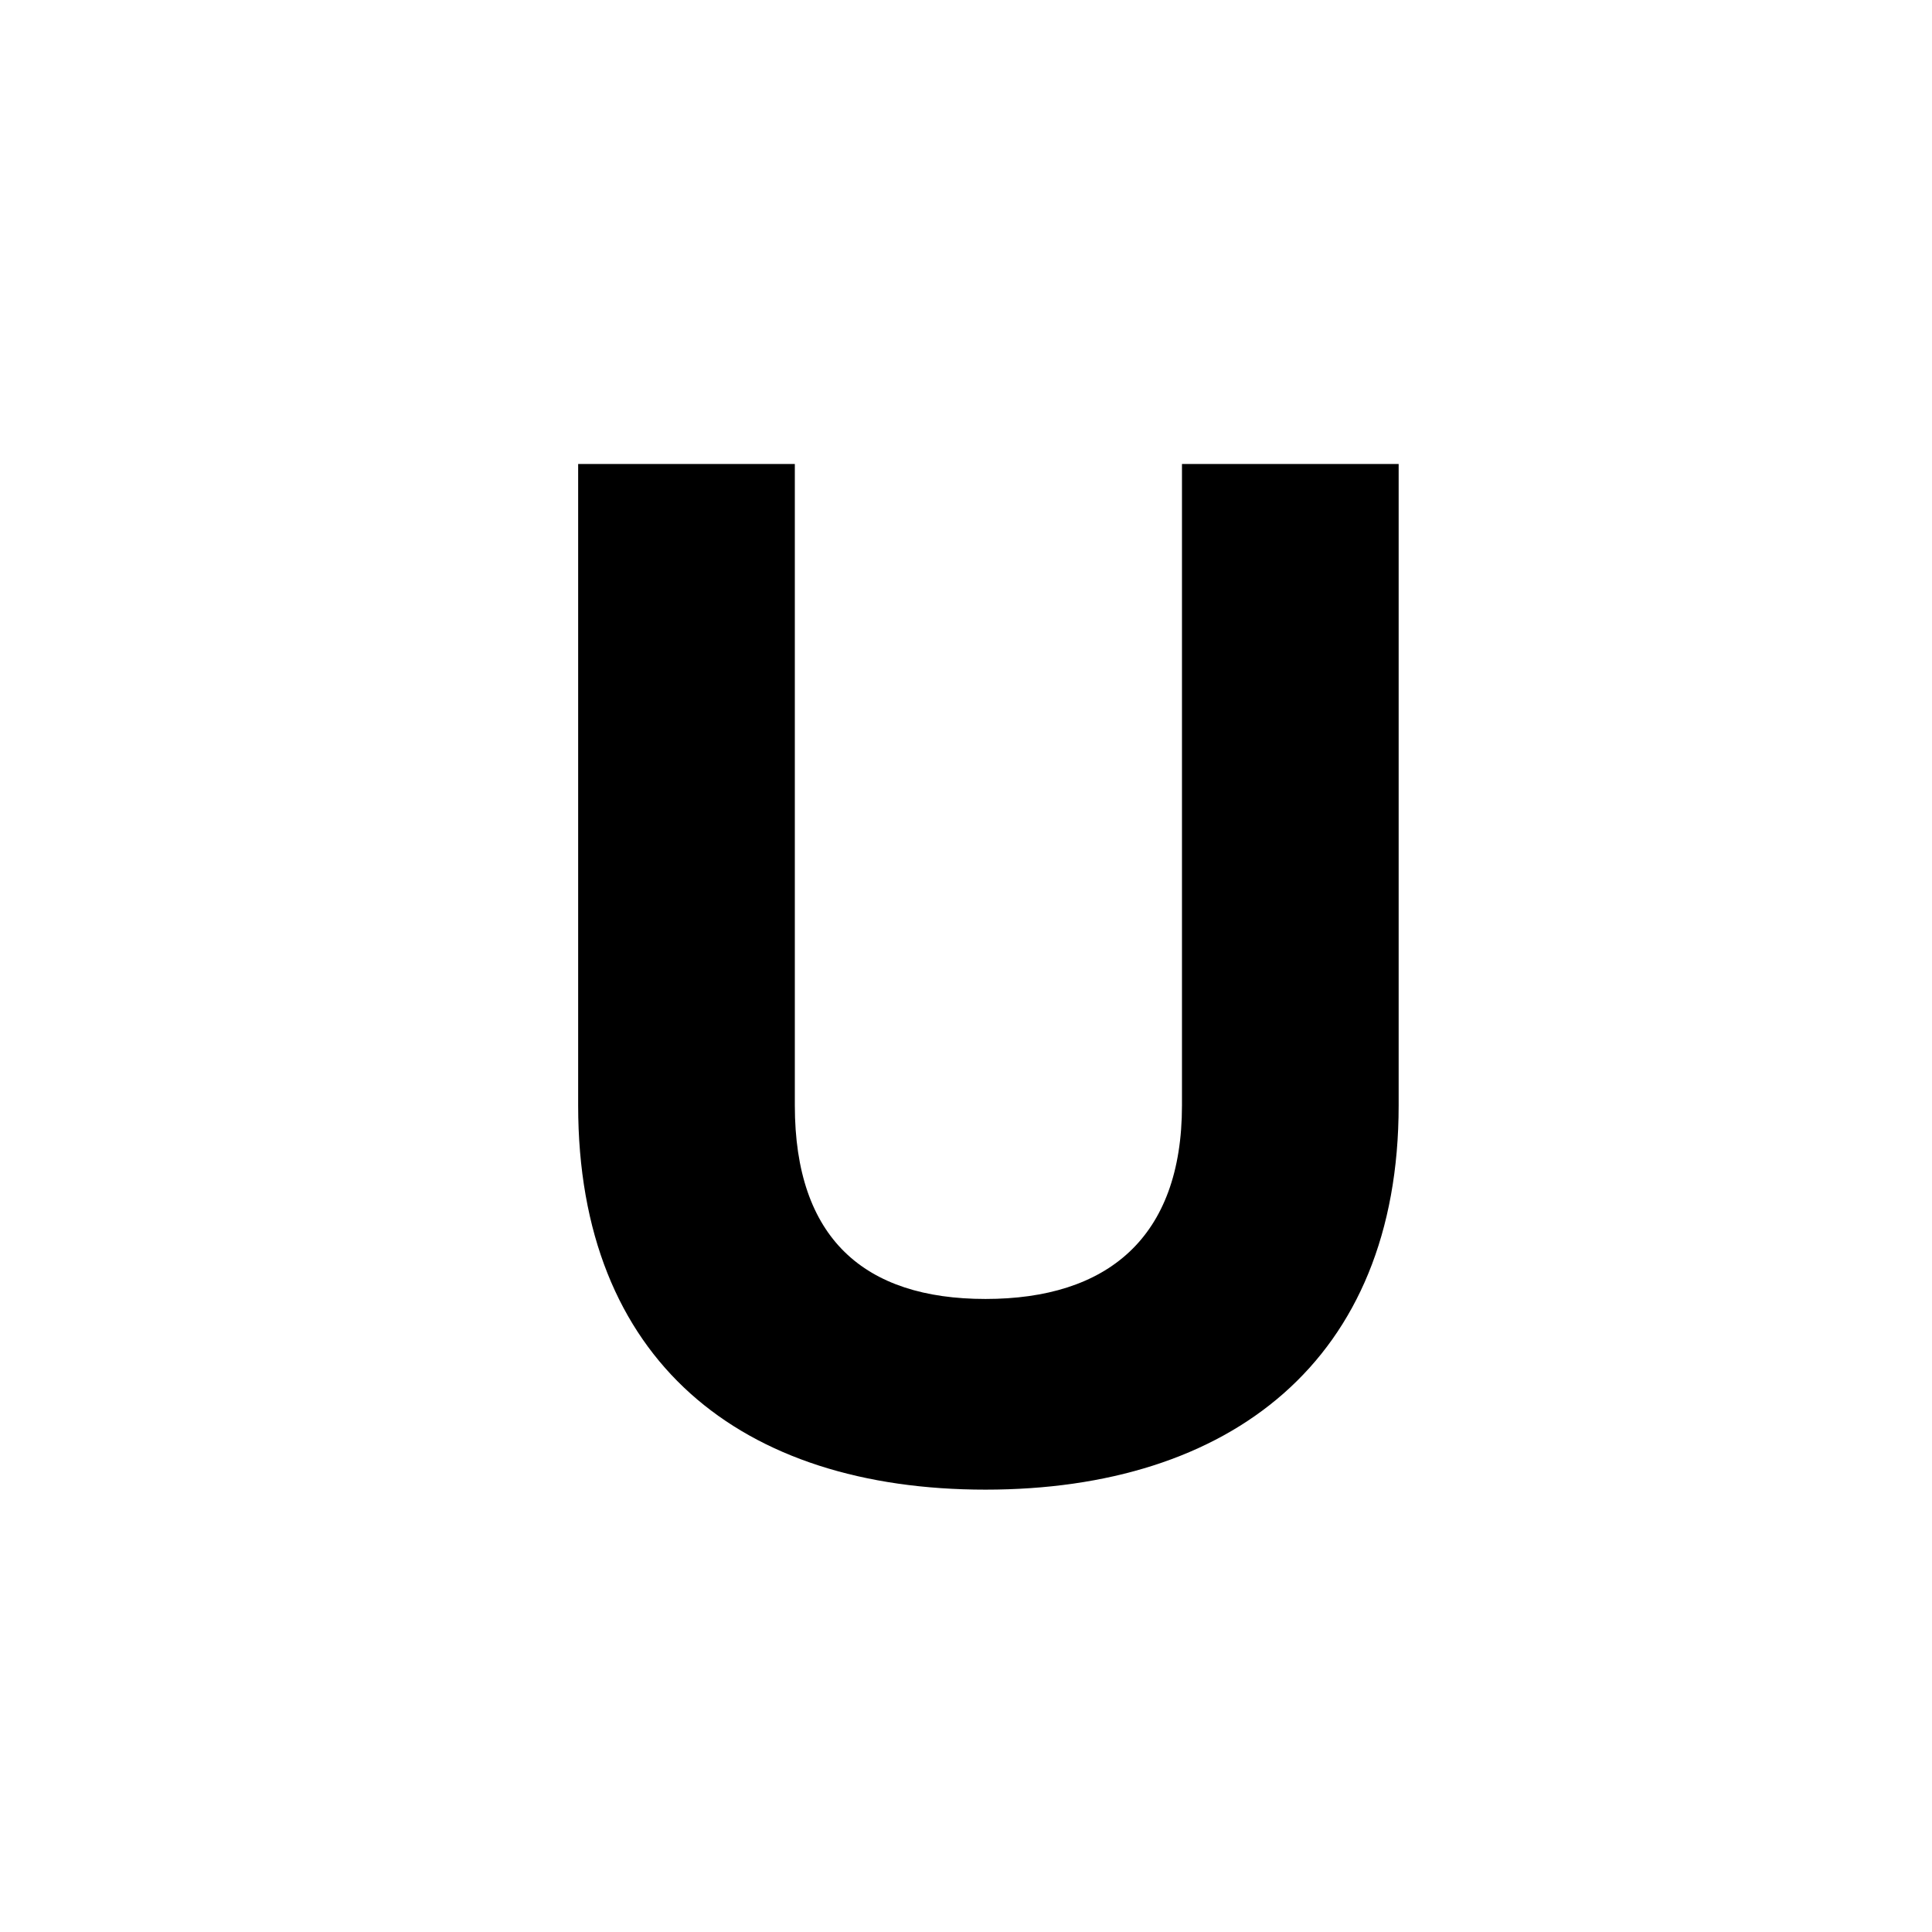 <svg id="Layer_1" data-name="Layer 1" xmlns="http://www.w3.org/2000/svg" viewBox="0 0 900 900"><path d="M370.263,216.155V514.934c0,61.91,32.3,90.173,88.827,90.173s91.518-28.263,91.518-90.173V216.155H651.547V514.934c0,119.109-78.732,179-192.457,179s-189.765-59.89-189.765-179V216.155Z"/></svg>